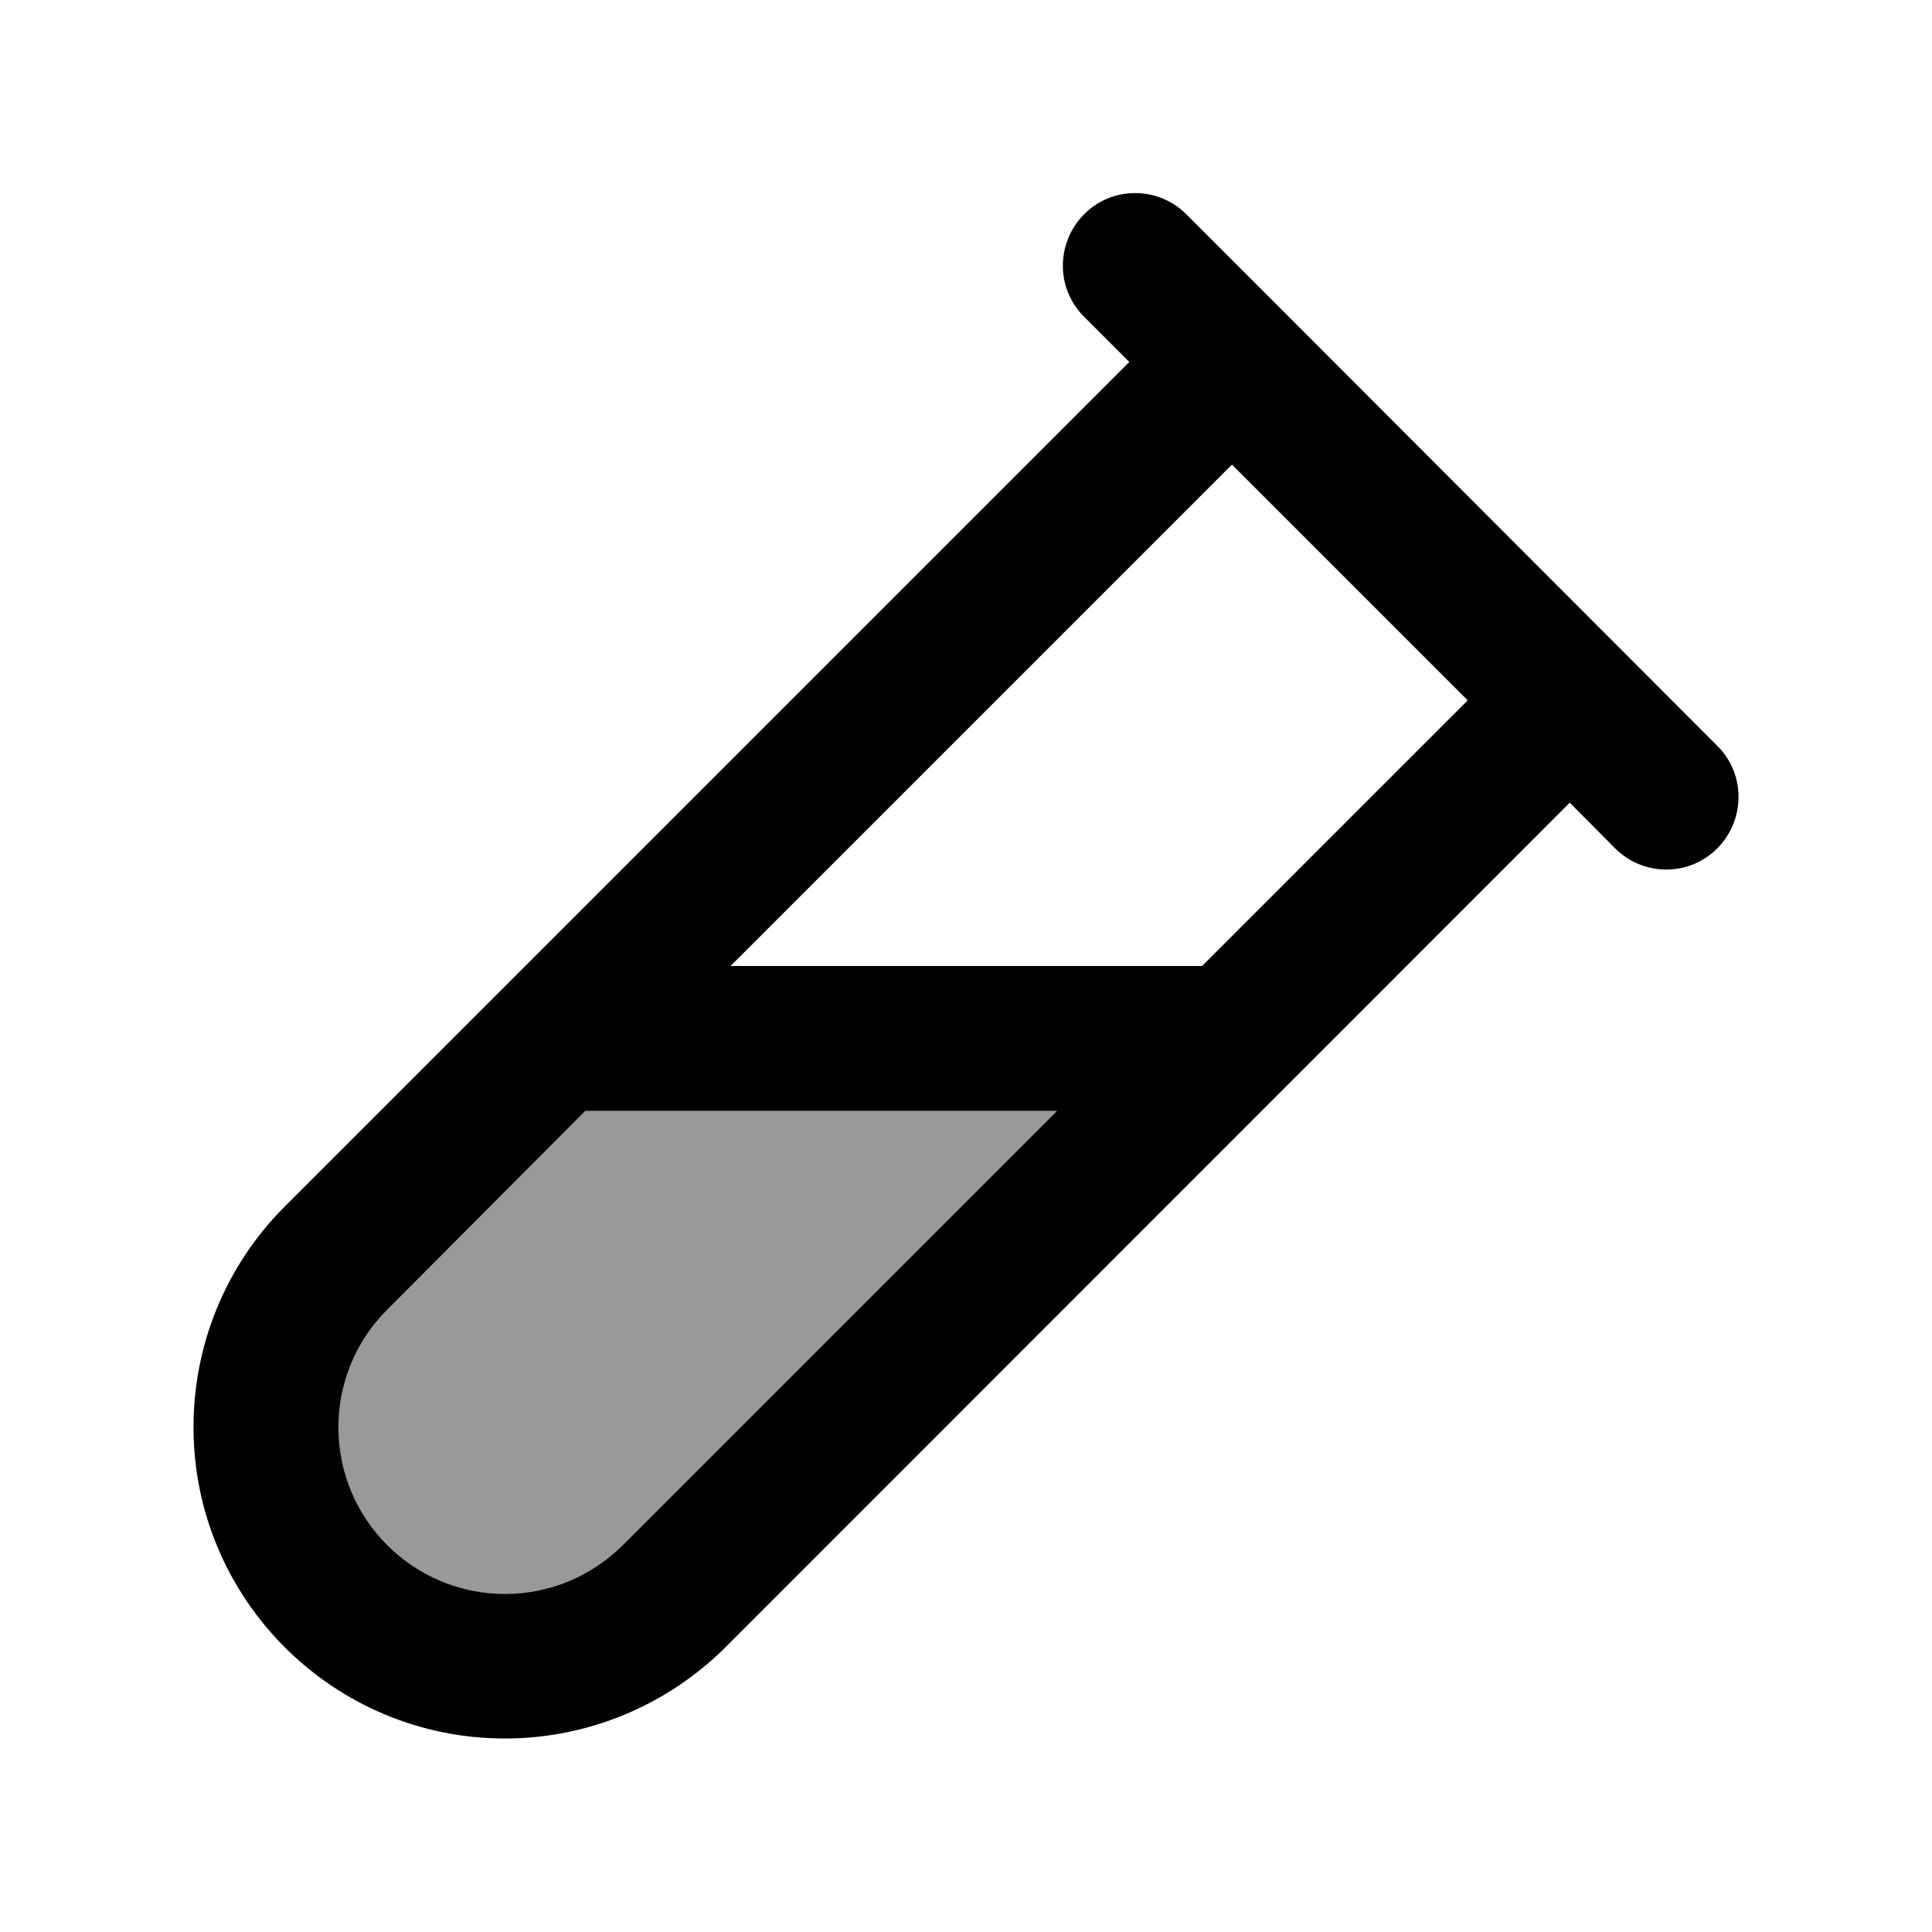 <svg xmlns="http://www.w3.org/2000/svg" viewBox="0 0 640 640"><!--! Font Awesome Pro 7.1.0 by @fontawesome - https://fontawesome.com License - https://fontawesome.com/license (Commercial License) Copyright 2025 Fonticons, Inc. --><path opacity=".4" fill="currentColor" d="M112 472.8C112 503.3 136.7 528 167.2 528C181.8 528 195.9 522.2 206.2 511.8L350 368L193.9 368L128.1 433.8C117.8 444.1 112 458.2 112 472.8z"/><path fill="currentColor" d="M393 71C383.6 61.6 368.4 61.6 359.1 71C349.8 80.4 349.7 95.6 359.1 104.9L374.1 119.9L94.3 399.7C74.9 419.1 64.1 445.3 64.1 472.7C64.1 529.7 110.3 575.9 167.3 575.9C194.7 575.9 220.9 565 240.3 545.7L520 265.9L535 281C544.4 290.4 559.6 290.4 568.9 281C578.2 271.6 578.3 256.4 568.9 247.1L425 103L393 71zM242 320L408.1 153.9L486.2 232L398.2 320L242.1 320zM194 368L350.1 368L206.3 511.8C195.9 522.2 181.9 528 167.3 528C136.8 528 112.1 503.3 112.1 472.8C112.1 458.2 117.9 444.1 128.3 433.8L193.9 368z"/></svg>